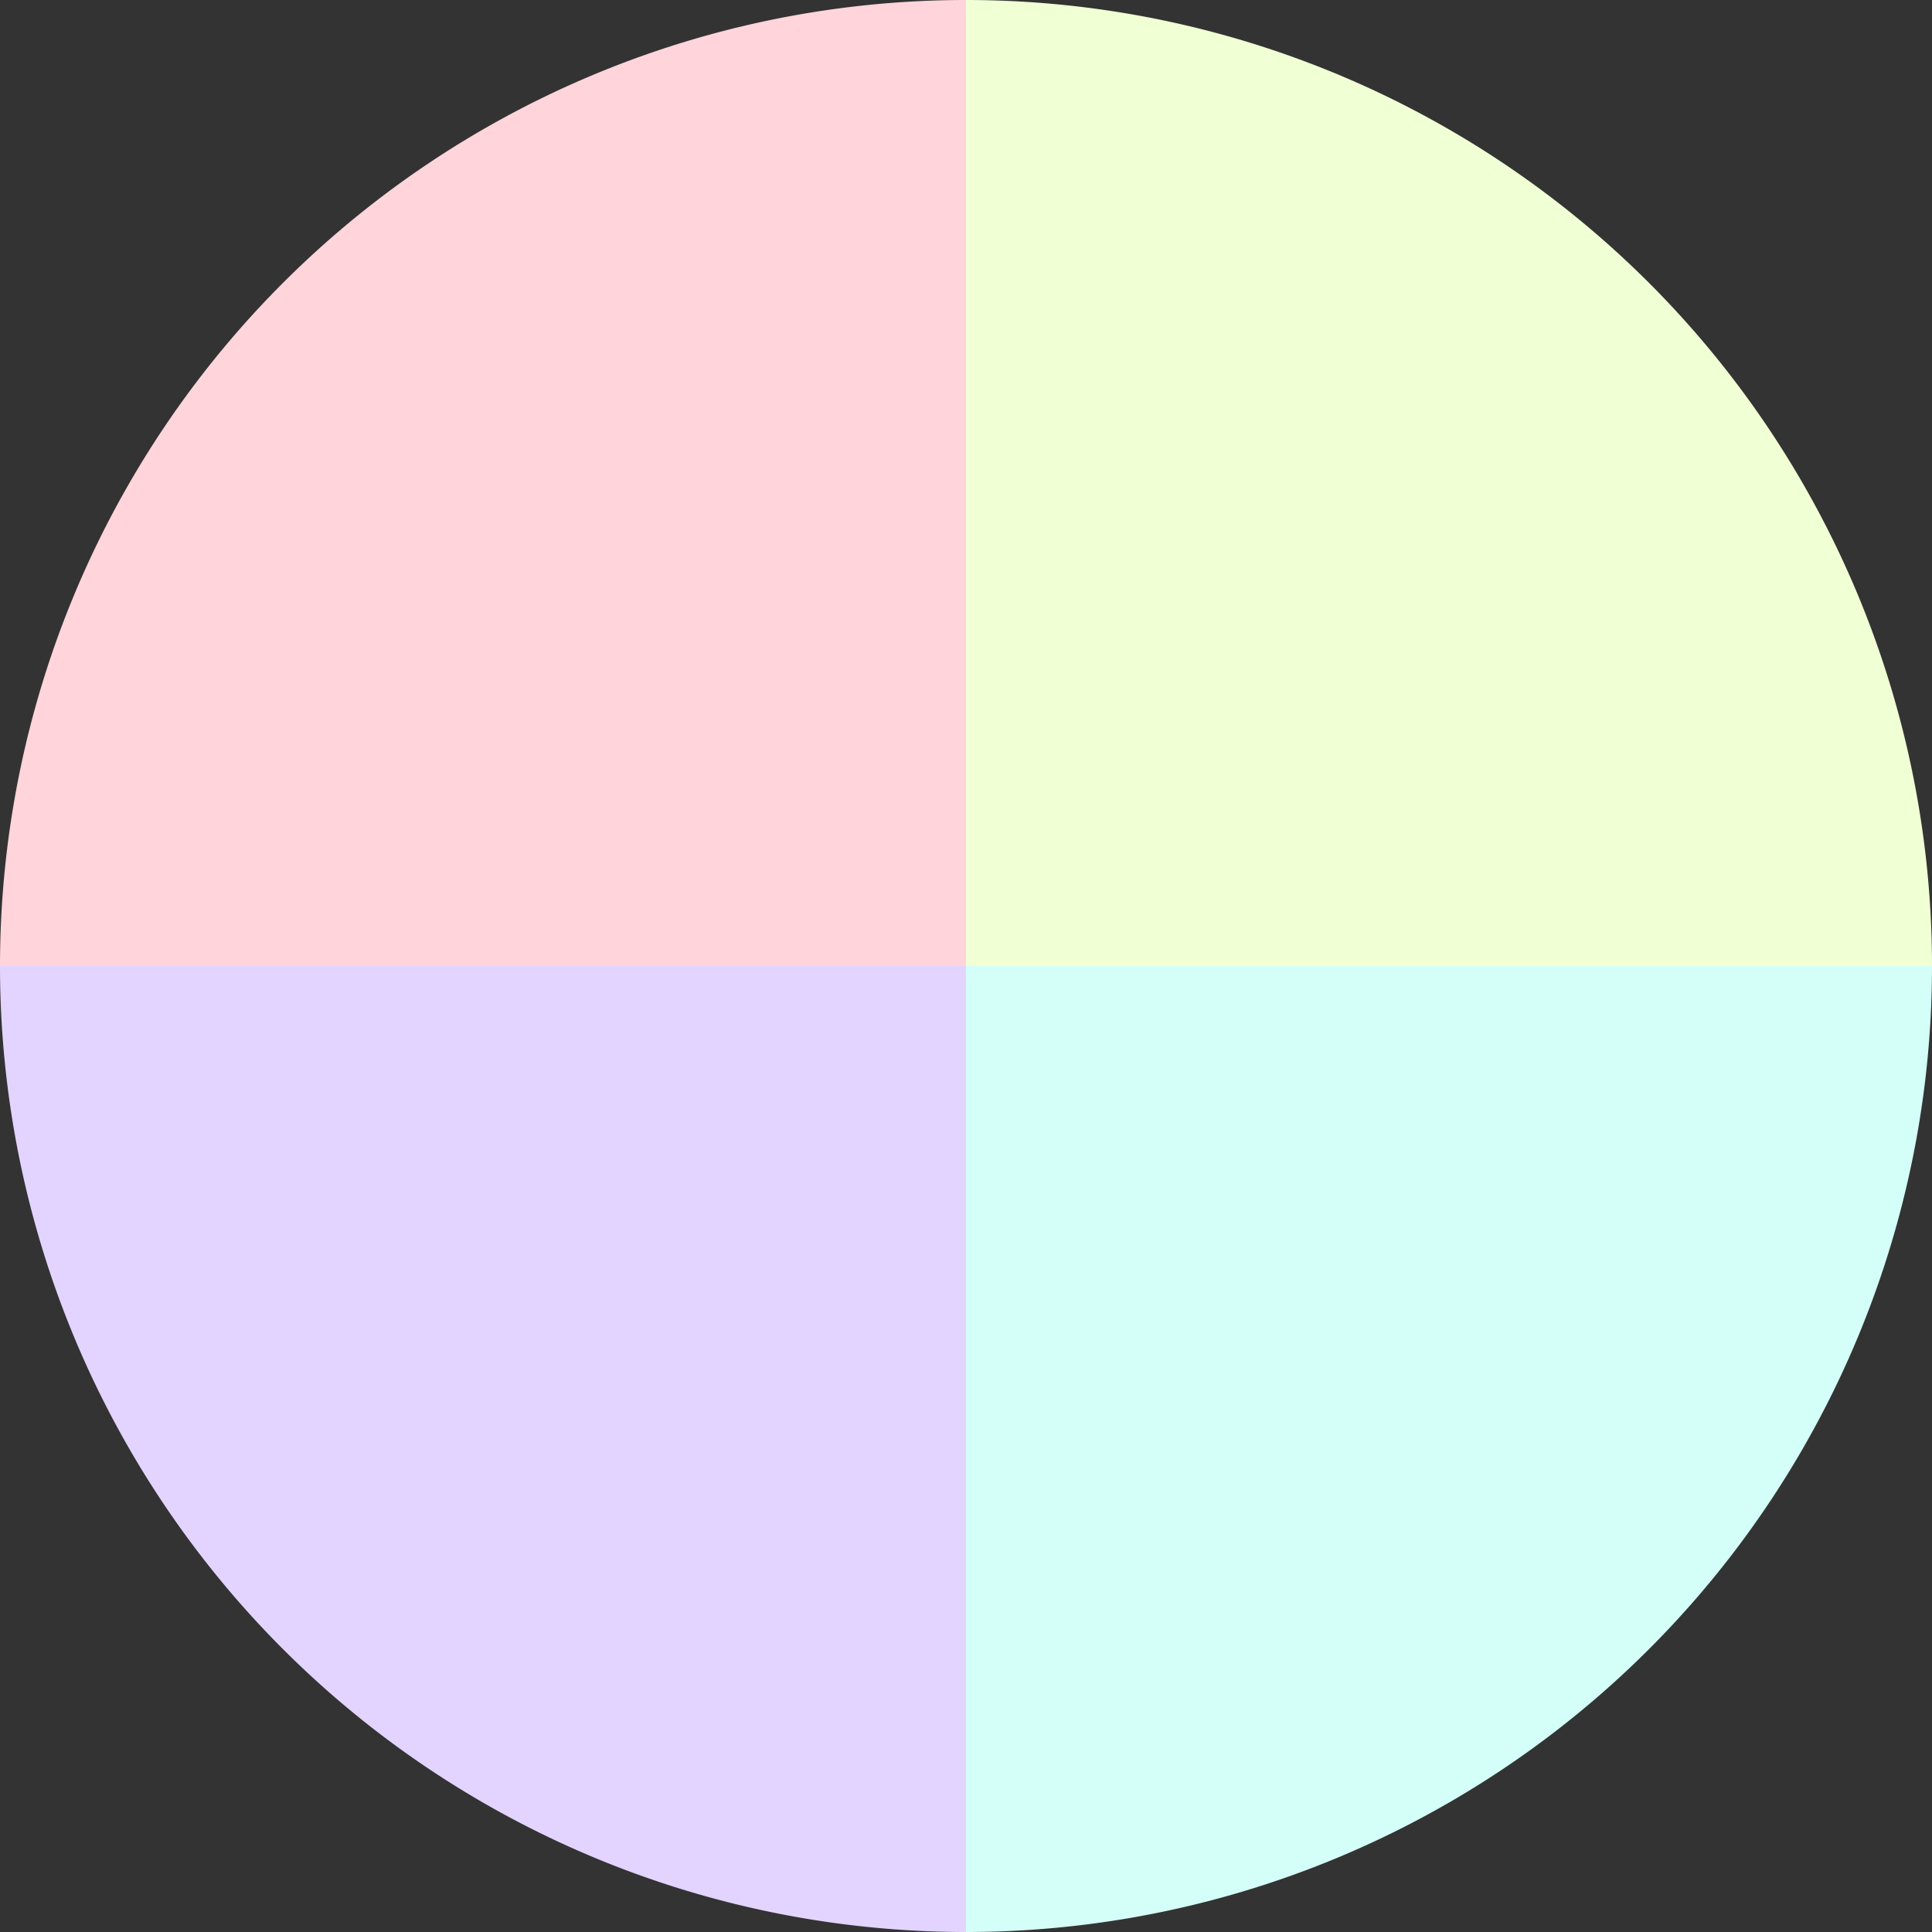 <?xml version="1.0" standalone="no"?>
<svg width="500" height="500" viewBox="-1 -1 2 2" xmlns="http://www.w3.org/2000/svg">
        <rect x="-1" y="-1" width="2" height="2" fill="#333333" stroke="none"/>
        <path d="M 0 -1 
             A 1,1 0 0,1 1 0             L 0,0
             z" fill="#f0ffd4" />
            <path d="M 1 0 
             A 1,1 0 0,1 0 1             L 0,0
             z" fill="#d4fff8" />
            <path d="M 0 1 
             A 1,1 0 0,1 -1 0             L 0,0
             z" fill="#e2d4ff" />
            <path d="M -1 0 
             A 1,1 0 0,1 -0 -1             L 0,0
             z" fill="#ffd4db" />
    </svg>
